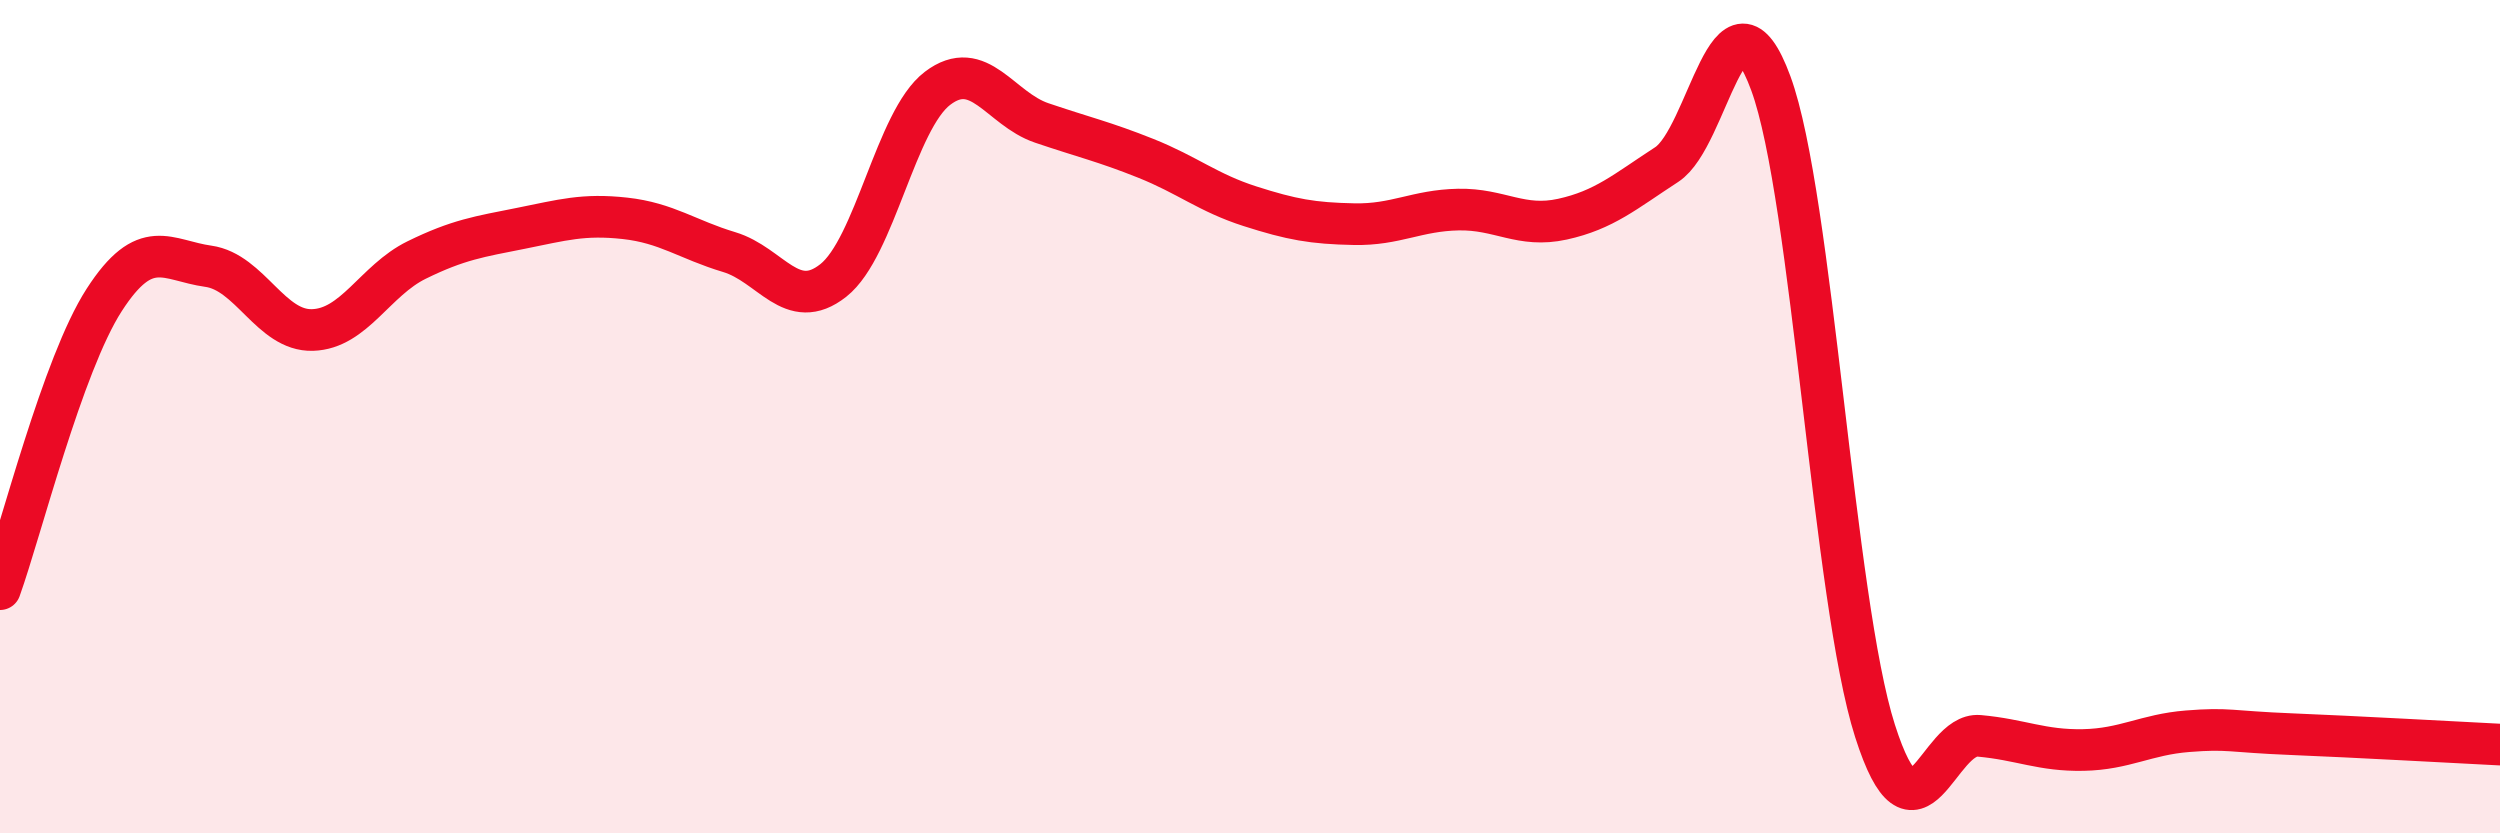 
    <svg width="60" height="20" viewBox="0 0 60 20" xmlns="http://www.w3.org/2000/svg">
      <path
        d="M 0,14.14 C 0.5,12.75 1.5,8.75 2.5,7.2 C 3.5,5.65 4,6.25 5,6.39 C 6,6.53 6.5,7.95 7.5,7.92 C 8.5,7.89 9,6.73 10,6.24 C 11,5.75 11.5,5.68 12.5,5.48 C 13.5,5.28 14,5.13 15,5.24 C 16,5.35 16.5,5.75 17.5,6.05 C 18.5,6.35 19,7.52 20,6.73 C 21,5.94 21.5,2.88 22.5,2.12 C 23.5,1.36 24,2.61 25,2.95 C 26,3.29 26.5,3.4 27.5,3.8 C 28.5,4.2 29,4.63 30,4.95 C 31,5.27 31.5,5.36 32.5,5.38 C 33.5,5.4 34,5.05 35,5.03 C 36,5.01 36.5,5.48 37.5,5.26 C 38.5,5.04 39,4.6 40,3.95 C 41,3.3 41.5,-0.72 42.5,2 C 43.5,4.72 44,14.41 45,17.54 C 46,20.67 46.5,17.57 47.5,17.66 C 48.5,17.75 49,18.02 50,18 C 51,17.98 51.5,17.63 52.5,17.55 C 53.5,17.47 53.5,17.56 55,17.62 C 56.5,17.68 59,17.82 60,17.87L60 20L0 20Z"
        fill="#EB0A25"
        opacity="0.1"
        stroke-linecap="round"
        stroke-linejoin="round"
      />
      <path
        d="M 0,14.14 C 0.5,12.75 1.5,8.75 2.5,7.2 C 3.5,5.65 4,6.25 5,6.39 C 6,6.53 6.5,7.95 7.5,7.92 C 8.5,7.89 9,6.73 10,6.24 C 11,5.75 11.5,5.68 12.5,5.48 C 13.5,5.28 14,5.13 15,5.24 C 16,5.35 16.5,5.75 17.5,6.05 C 18.5,6.35 19,7.52 20,6.73 C 21,5.94 21.5,2.88 22.5,2.12 C 23.5,1.36 24,2.61 25,2.95 C 26,3.29 26.5,3.4 27.5,3.8 C 28.5,4.2 29,4.63 30,4.95 C 31,5.27 31.5,5.36 32.5,5.38 C 33.5,5.4 34,5.05 35,5.03 C 36,5.01 36.5,5.48 37.5,5.26 C 38.5,5.04 39,4.6 40,3.95 C 41,3.3 41.5,-0.72 42.5,2 C 43.5,4.72 44,14.41 45,17.54 C 46,20.67 46.5,17.57 47.5,17.66 C 48.5,17.75 49,18.02 50,18 C 51,17.98 51.5,17.63 52.5,17.55 C 53.5,17.47 53.5,17.56 55,17.62 C 56.5,17.68 59,17.82 60,17.87"
        stroke="#EB0A25"
        stroke-width="1"
        fill="none"
        stroke-linecap="round"
        stroke-linejoin="round"
      />
    </svg>
  